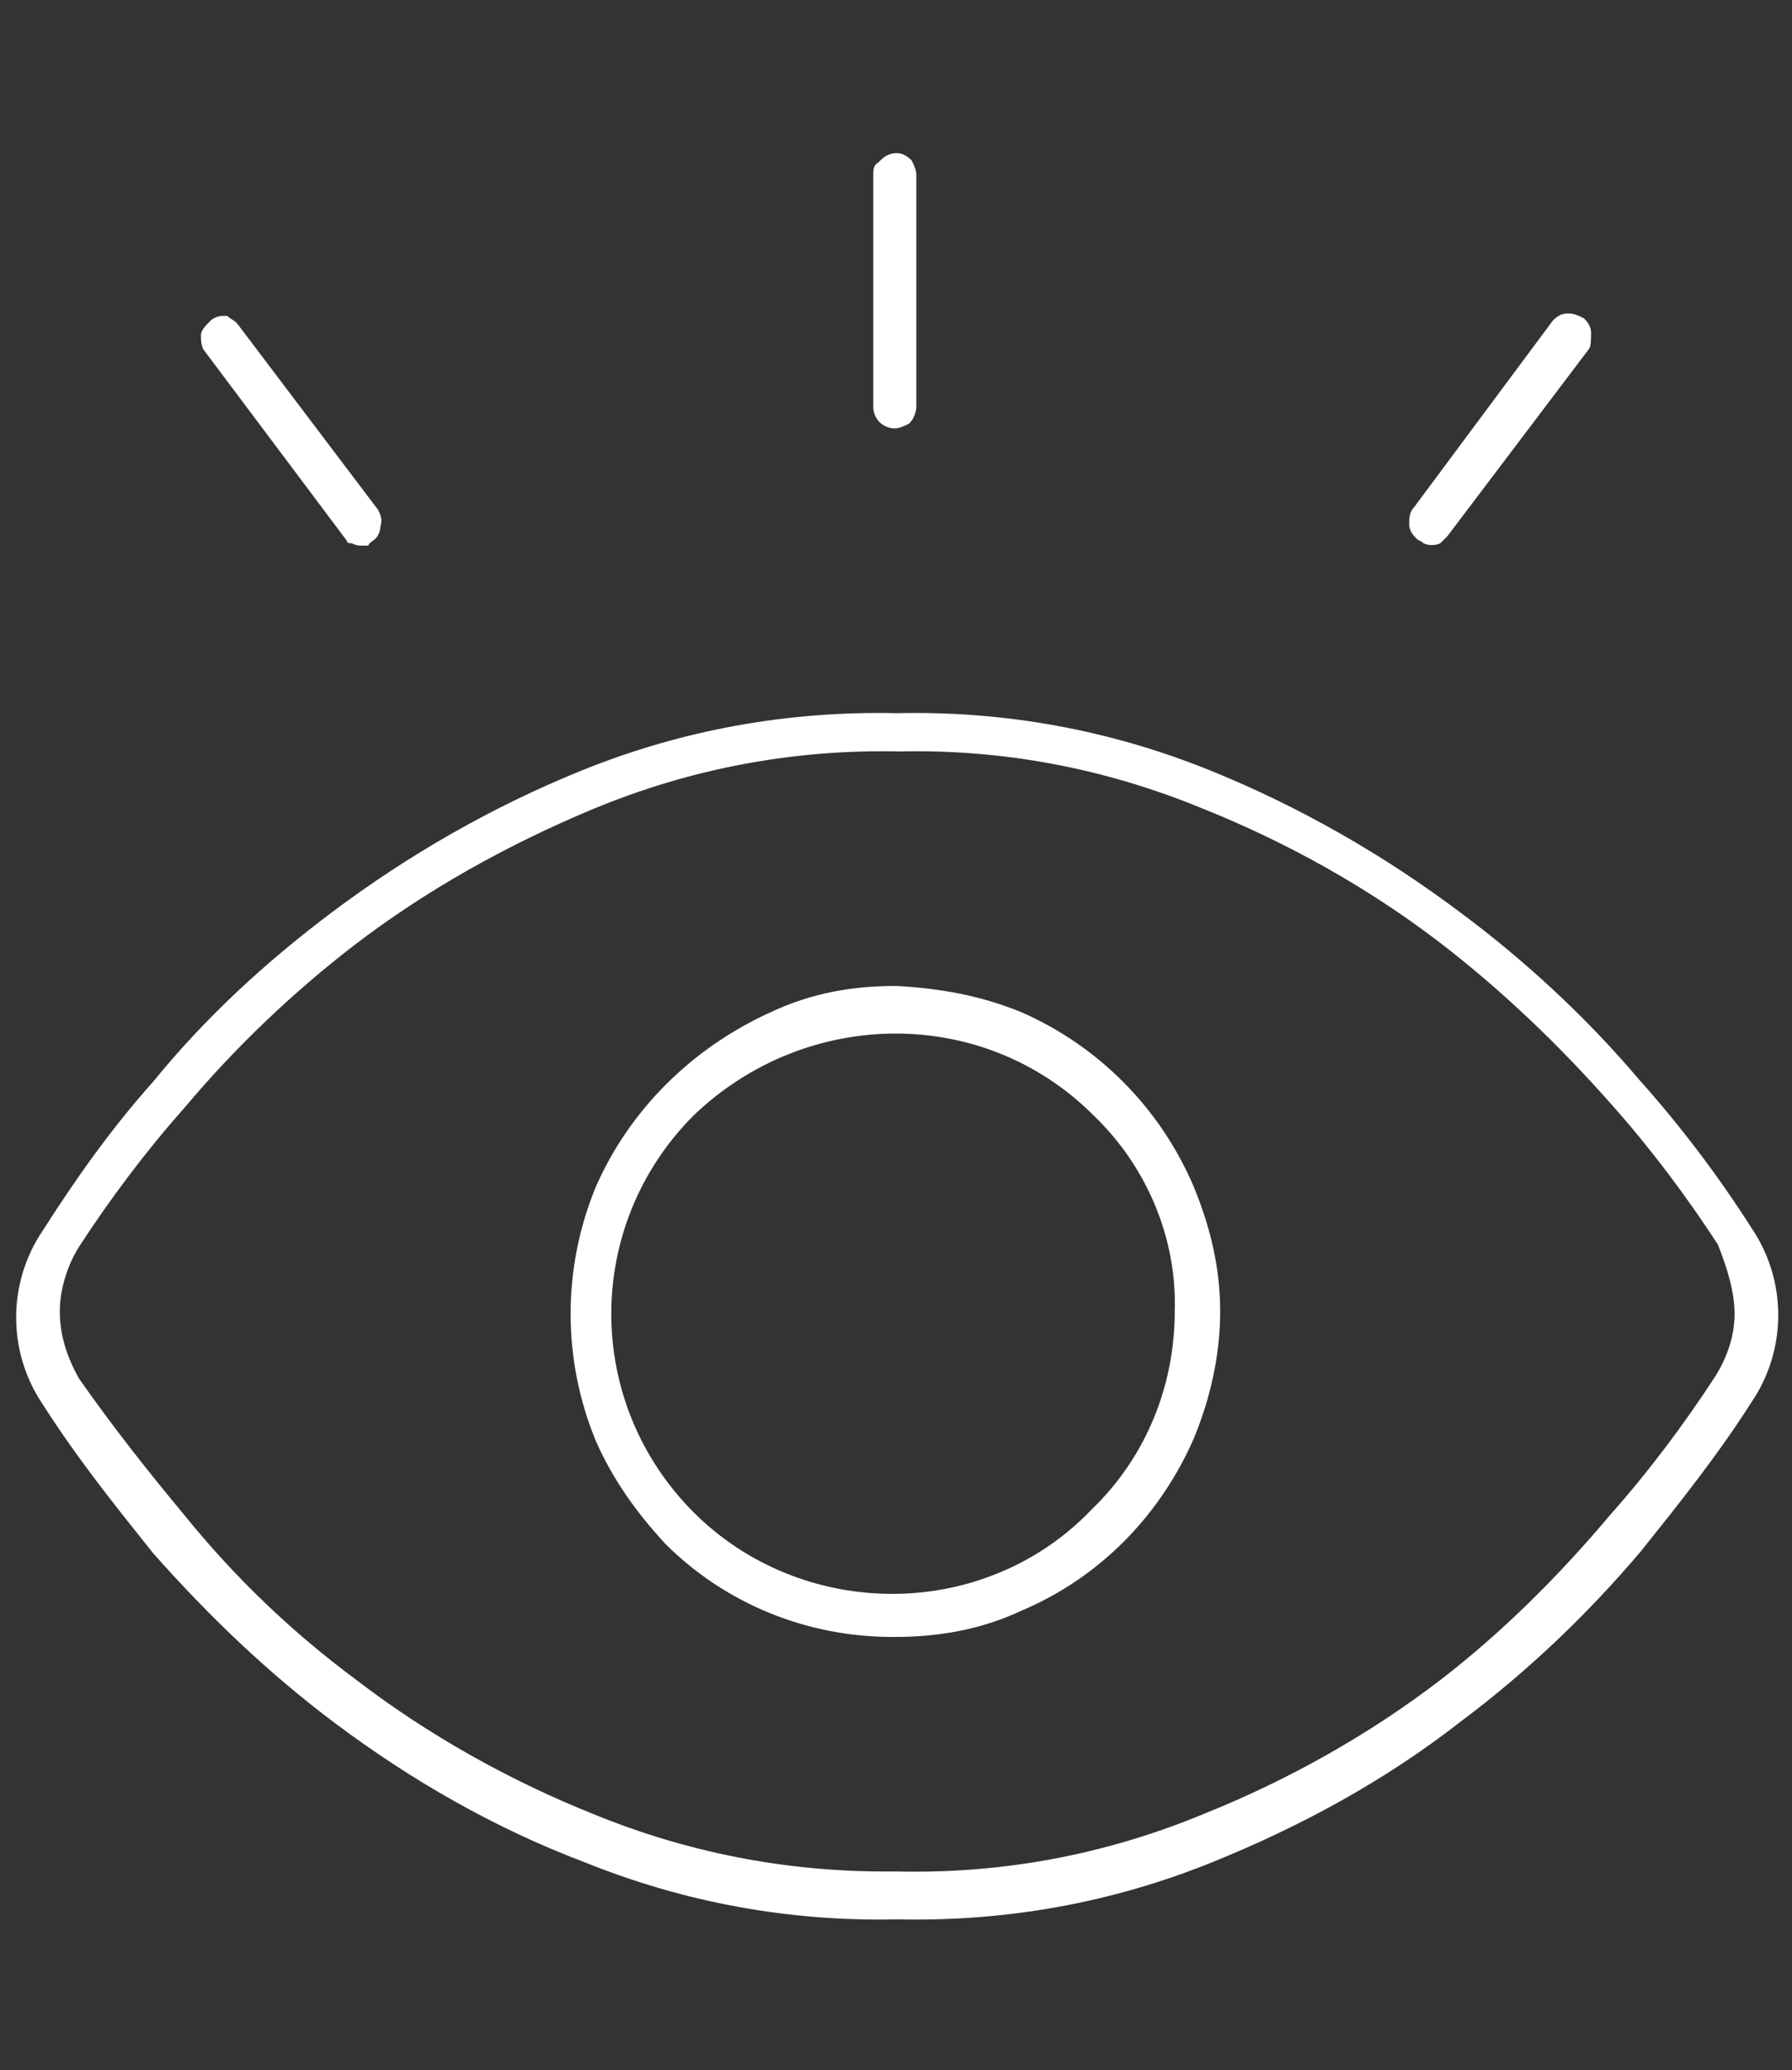<svg xmlns="http://www.w3.org/2000/svg" viewBox="0 0 74.9 86.5" xml:space="preserve">
  <rect x="0" y="0" width="74.9" height="86.5" fill="#333333" stroke="none"/>
  <style>
    .st0{display:none}.st1{display:inline}.st1,.st2,.st3{fill:#fff}.st3{display:inline;stroke:#fff;stroke-width:.4}
  </style>
  <g id="Livello_2">
    <g id="Raggruppa_3496">
      <path class="st2" d="M68.5 45.1c-2.2-2.6-4.8-5-7.5-7-3.2-2.4-6.7-4.4-10.4-5.9-4.2-1.7-8.6-2.5-13.1-2.4-4.6-.1-9 .7-13.2 2.4-3.7 1.5-7.2 3.5-10.4 5.9-2.8 2.1-5.3 4.4-7.5 7.1-1.7 1.9-3.2 4-4.6 6.2-1.5 2.2-1.5 5.1 0 7.3 1.4 2.2 3 4.2 4.6 6.2 2.3 2.6 4.8 5 7.6 7.1 3.2 2.4 6.7 4.4 10.4 5.8 4.2 1.7 8.6 2.5 13.1 2.4 4.6.1 9-.7 13.2-2.4 3.7-1.5 7.2-3.4 10.4-5.9 2.8-2.1 5.3-4.5 7.5-7.1 1.6-2 3.2-4 4.6-6.2 1.5-2.2 1.5-5.1 0-7.3-1.4-2.2-3-4.3-4.7-6.2zm4 9.8c0 .9-.3 1.8-.8 2.6-1.3 2-2.8 4-4.4 5.8-2.1 2.5-4.5 4.9-7.1 6.9-3 2.3-6.4 4.2-9.9 5.6-4.1 1.7-8.4 2.5-12.8 2.4H37c-4.2 0-8.3-.8-12.2-2.4-3.5-1.4-6.9-3.3-9.9-5.6-2.7-2-5.1-4.3-7.2-6.9-1.5-1.8-3-3.7-4.4-5.7-.5-.9-.8-1.8-.8-2.8 0-.9.3-1.9.8-2.7 1.3-2 2.8-4 4.4-5.8 2.1-2.5 4.5-4.8 7.1-6.8 3-2.3 6.4-4.2 10-5.7 4.1-1.7 8.4-2.5 12.8-2.4 4.3-.1 8.6.7 12.7 2.4 3.5 1.4 6.9 3.3 9.9 5.6 2.6 2 5 4.3 7.2 6.8C69 48 70.5 50 71.8 52c.4 1 .7 2 .7 2.9zM66.5 13.9c0-.3-.2-.5-.3-.6-.2-.1-.4-.2-.6-.2h-.1c-.3 0-.5.2-.6.3l-5.8 7.8c-.2.2-.2.5-.2.7 0 .3.2.5.3.6.1.1.2.1.3.2.2.1.5.1.7 0l.3-.3 5.9-7.8c.1-.1.1-.4.1-.7z"/>
      <path class="st2" d="M24.9 49.6c-1.4 3.4-1.4 7.2 0 10.6.7 1.6 1.7 3 2.9 4.3 2.5 2.5 5.9 3.9 9.5 3.9h.1c1.8 0 3.6-.3 5.3-1.1 3.3-1.4 5.8-4 7.2-7.2.7-1.7 1.1-3.5 1.1-5.3 0-1.8-.4-3.5-1.1-5.2-1.4-3.3-4-5.9-7.2-7.3-1.7-.7-3.4-1-5.2-1.1h-.1c-1.8 0-3.5.3-5.2 1.1-3.3 1.5-5.9 4.1-7.3 7.3zm20.8-3c2.2 2.1 3.5 5.1 3.4 8.2 0 3.1-1.2 6.1-3.5 8.3-2.1 2.2-5.1 3.5-8.3 3.5-3.1 0-6.1-1.2-8.3-3.4-4.6-4.6-4.6-12 0-16.6 4.7-4.5 12.1-4.6 16.7 0zM37.4 17.9c.2 0 .4-.1.6-.2.2-.2.3-.5.3-.7V7.3c0-.2-.1-.4-.2-.6-.2-.2-.4-.3-.6-.3-.3 0-.5.1-.7.3l-.1.1c-.2.1-.2.3-.2.6V17c0 .5.4.9.9.9zM15.7 22.5c.1-.1.2-.3.2-.5.1-.3 0-.5-.1-.7l-5.9-7.8c-.1-.1-.3-.2-.4-.3h-.2c-.2 0-.4.1-.5.2-.2.2-.4.4-.4.6 0 .2 0 .4.1.6l6 8c0 .1.1.1.2.1.2.1.3.1.5.1h.2c0-.1.2-.2.3-.3z"/>
    </g>
  </g>
</svg>